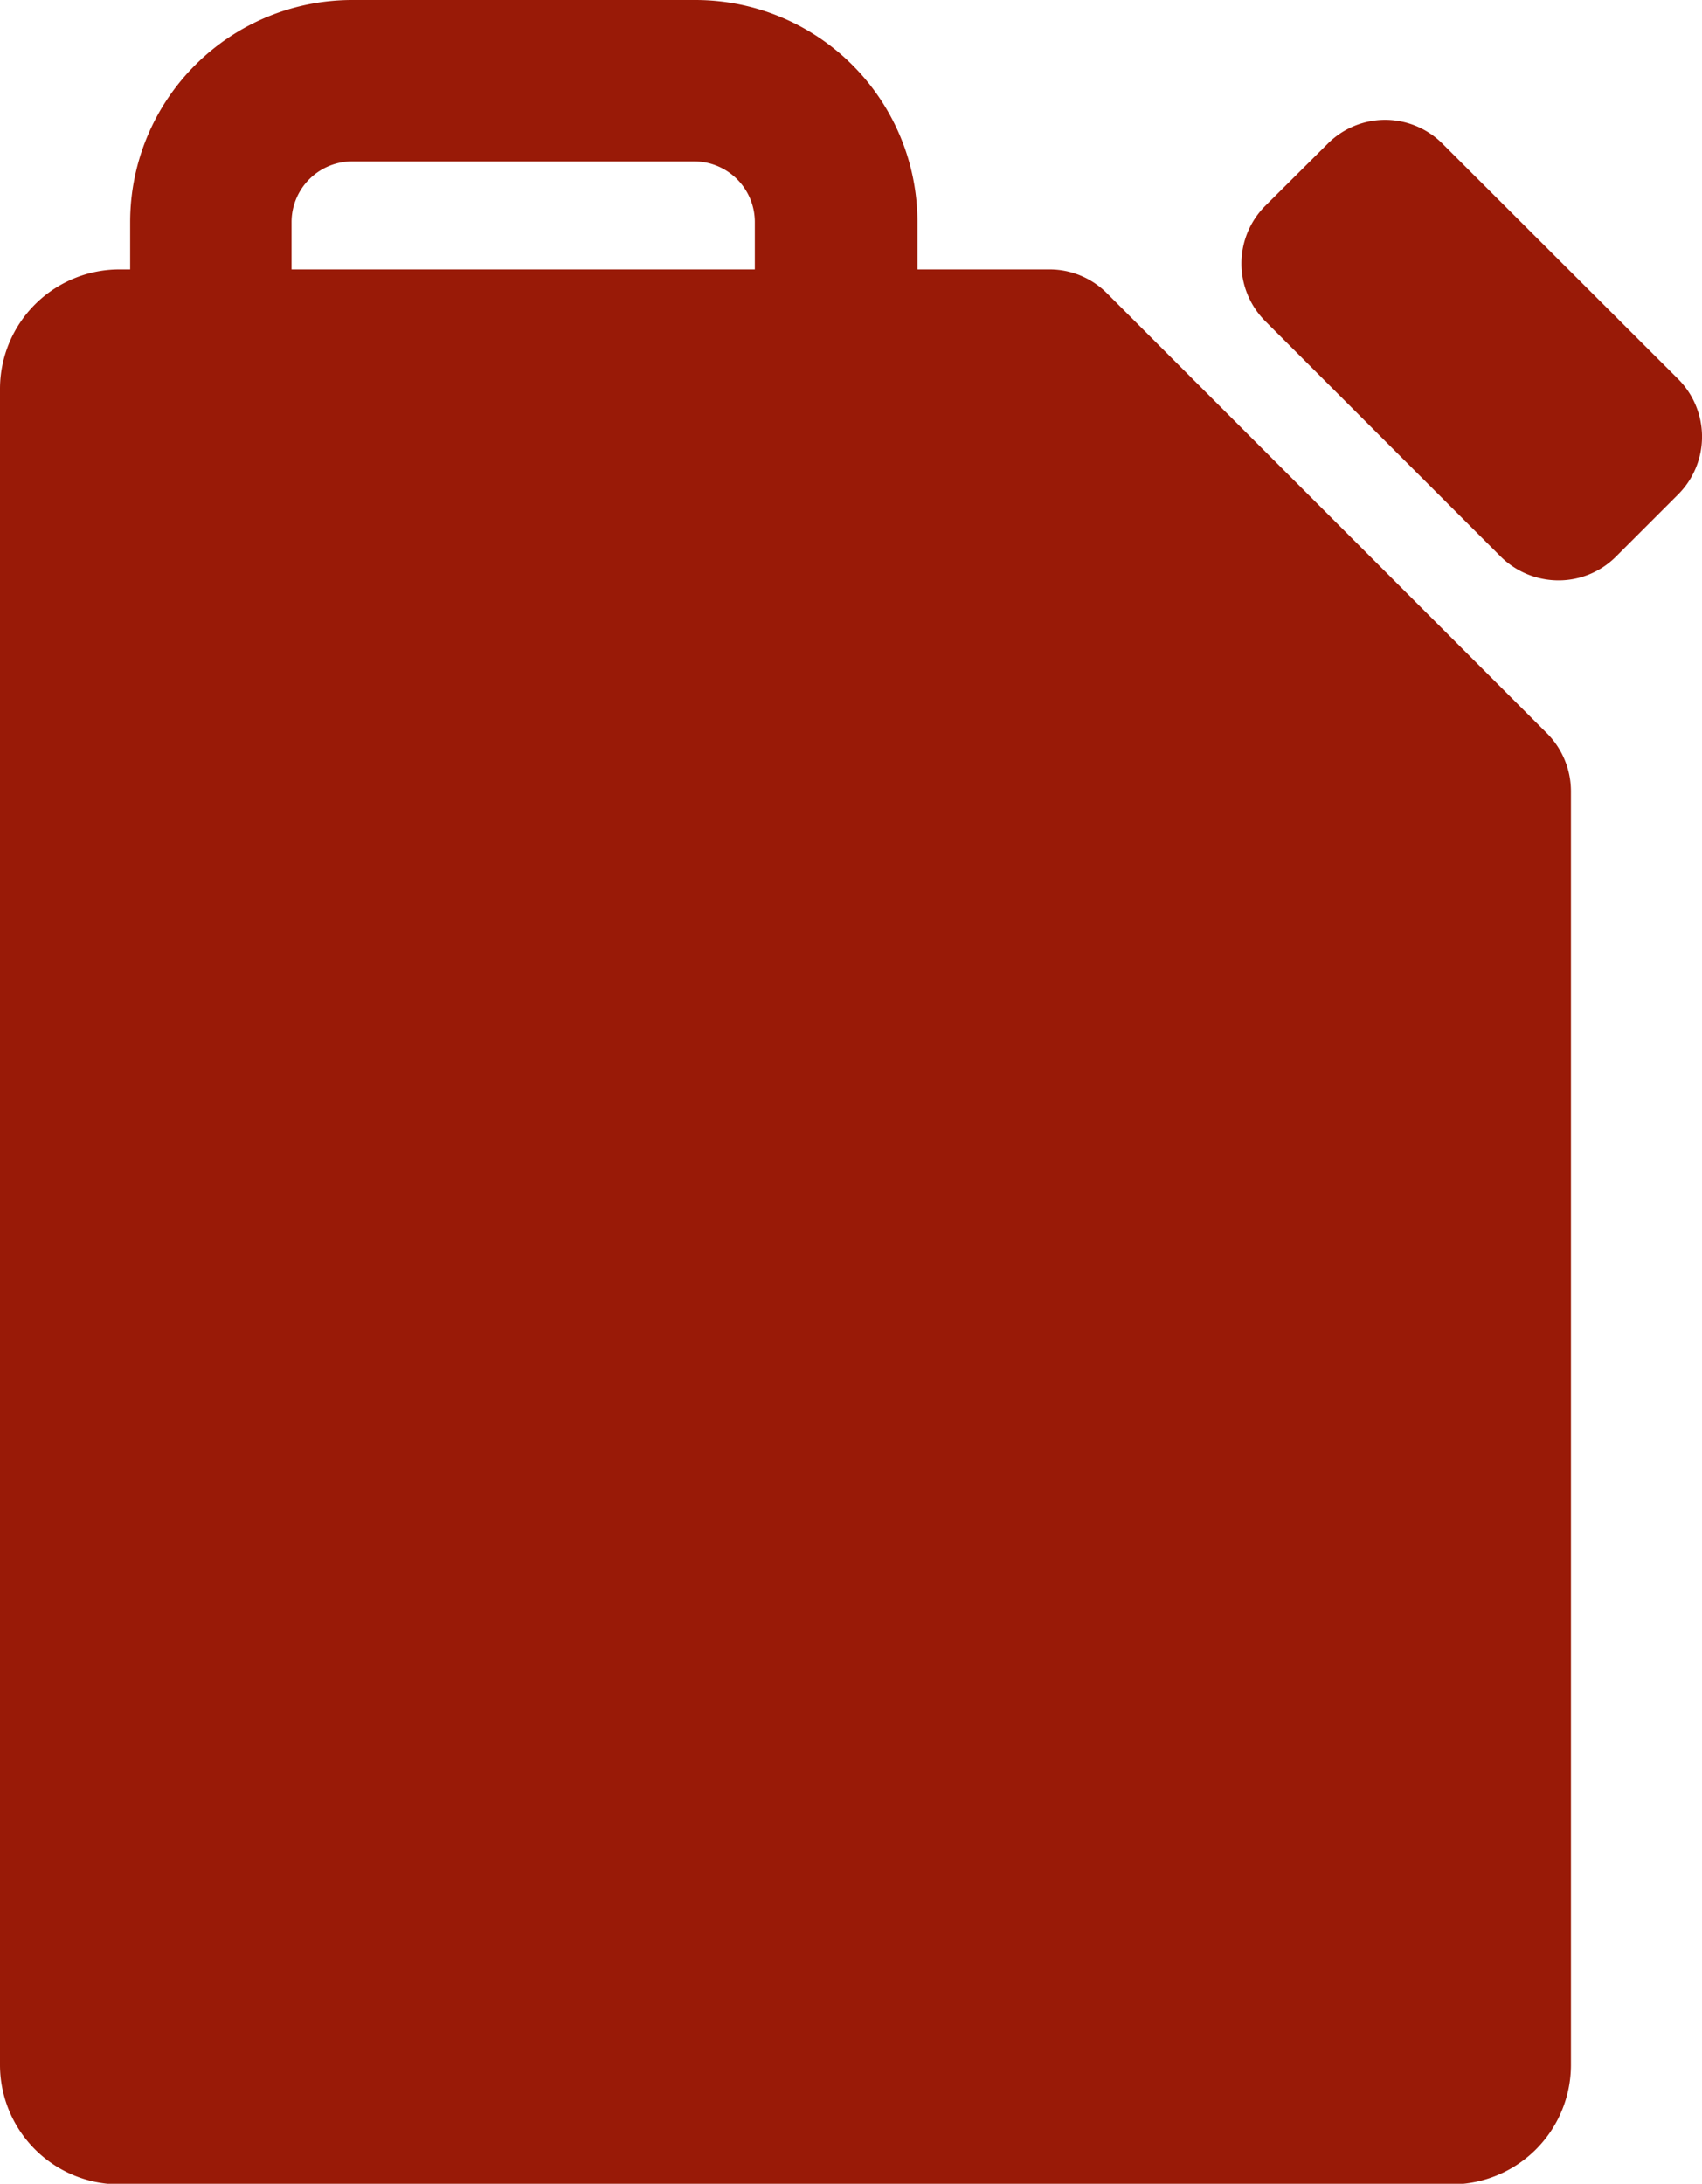 <svg xmlns="http://www.w3.org/2000/svg" viewBox="0 0 56.1 71.98"><g id="Layer_2" data-name="Layer 2"><g id="Layer_1-2" data-name="Layer 1"><path d="M51.37,19.13a2.67,2.67,0,0,0,1.89-.78l2.06-2.06a2.69,2.69,0,0,0,0-3.79L47.55,4.74a2.67,2.67,0,0,0-3.79,0L41.7,6.79a2.69,2.69,0,0,0,0,3.79l7.77,7.77a2.71,2.71,0,0,0,1.9.78M24.88,7.32a2,2,0,0,0-2-2H11.61a2,2,0,0,0-2,2V8.88H24.88ZM3.94,8.88h.35V7.32A7.32,7.32,0,0,1,11.61,0H22.92a7.32,7.32,0,0,1,7.32,7.32V8.88h4.35a2.67,2.67,0,0,1,1.89.78L51,24.18a2.71,2.71,0,0,1,.78,1.9v42A3.94,3.94,0,0,1,47.85,72H3.94A3.94,3.94,0,0,1,0,68.05V12.81A3.94,3.94,0,0,1,3.94,8.88" fill="#991a07"/></g></g></svg>